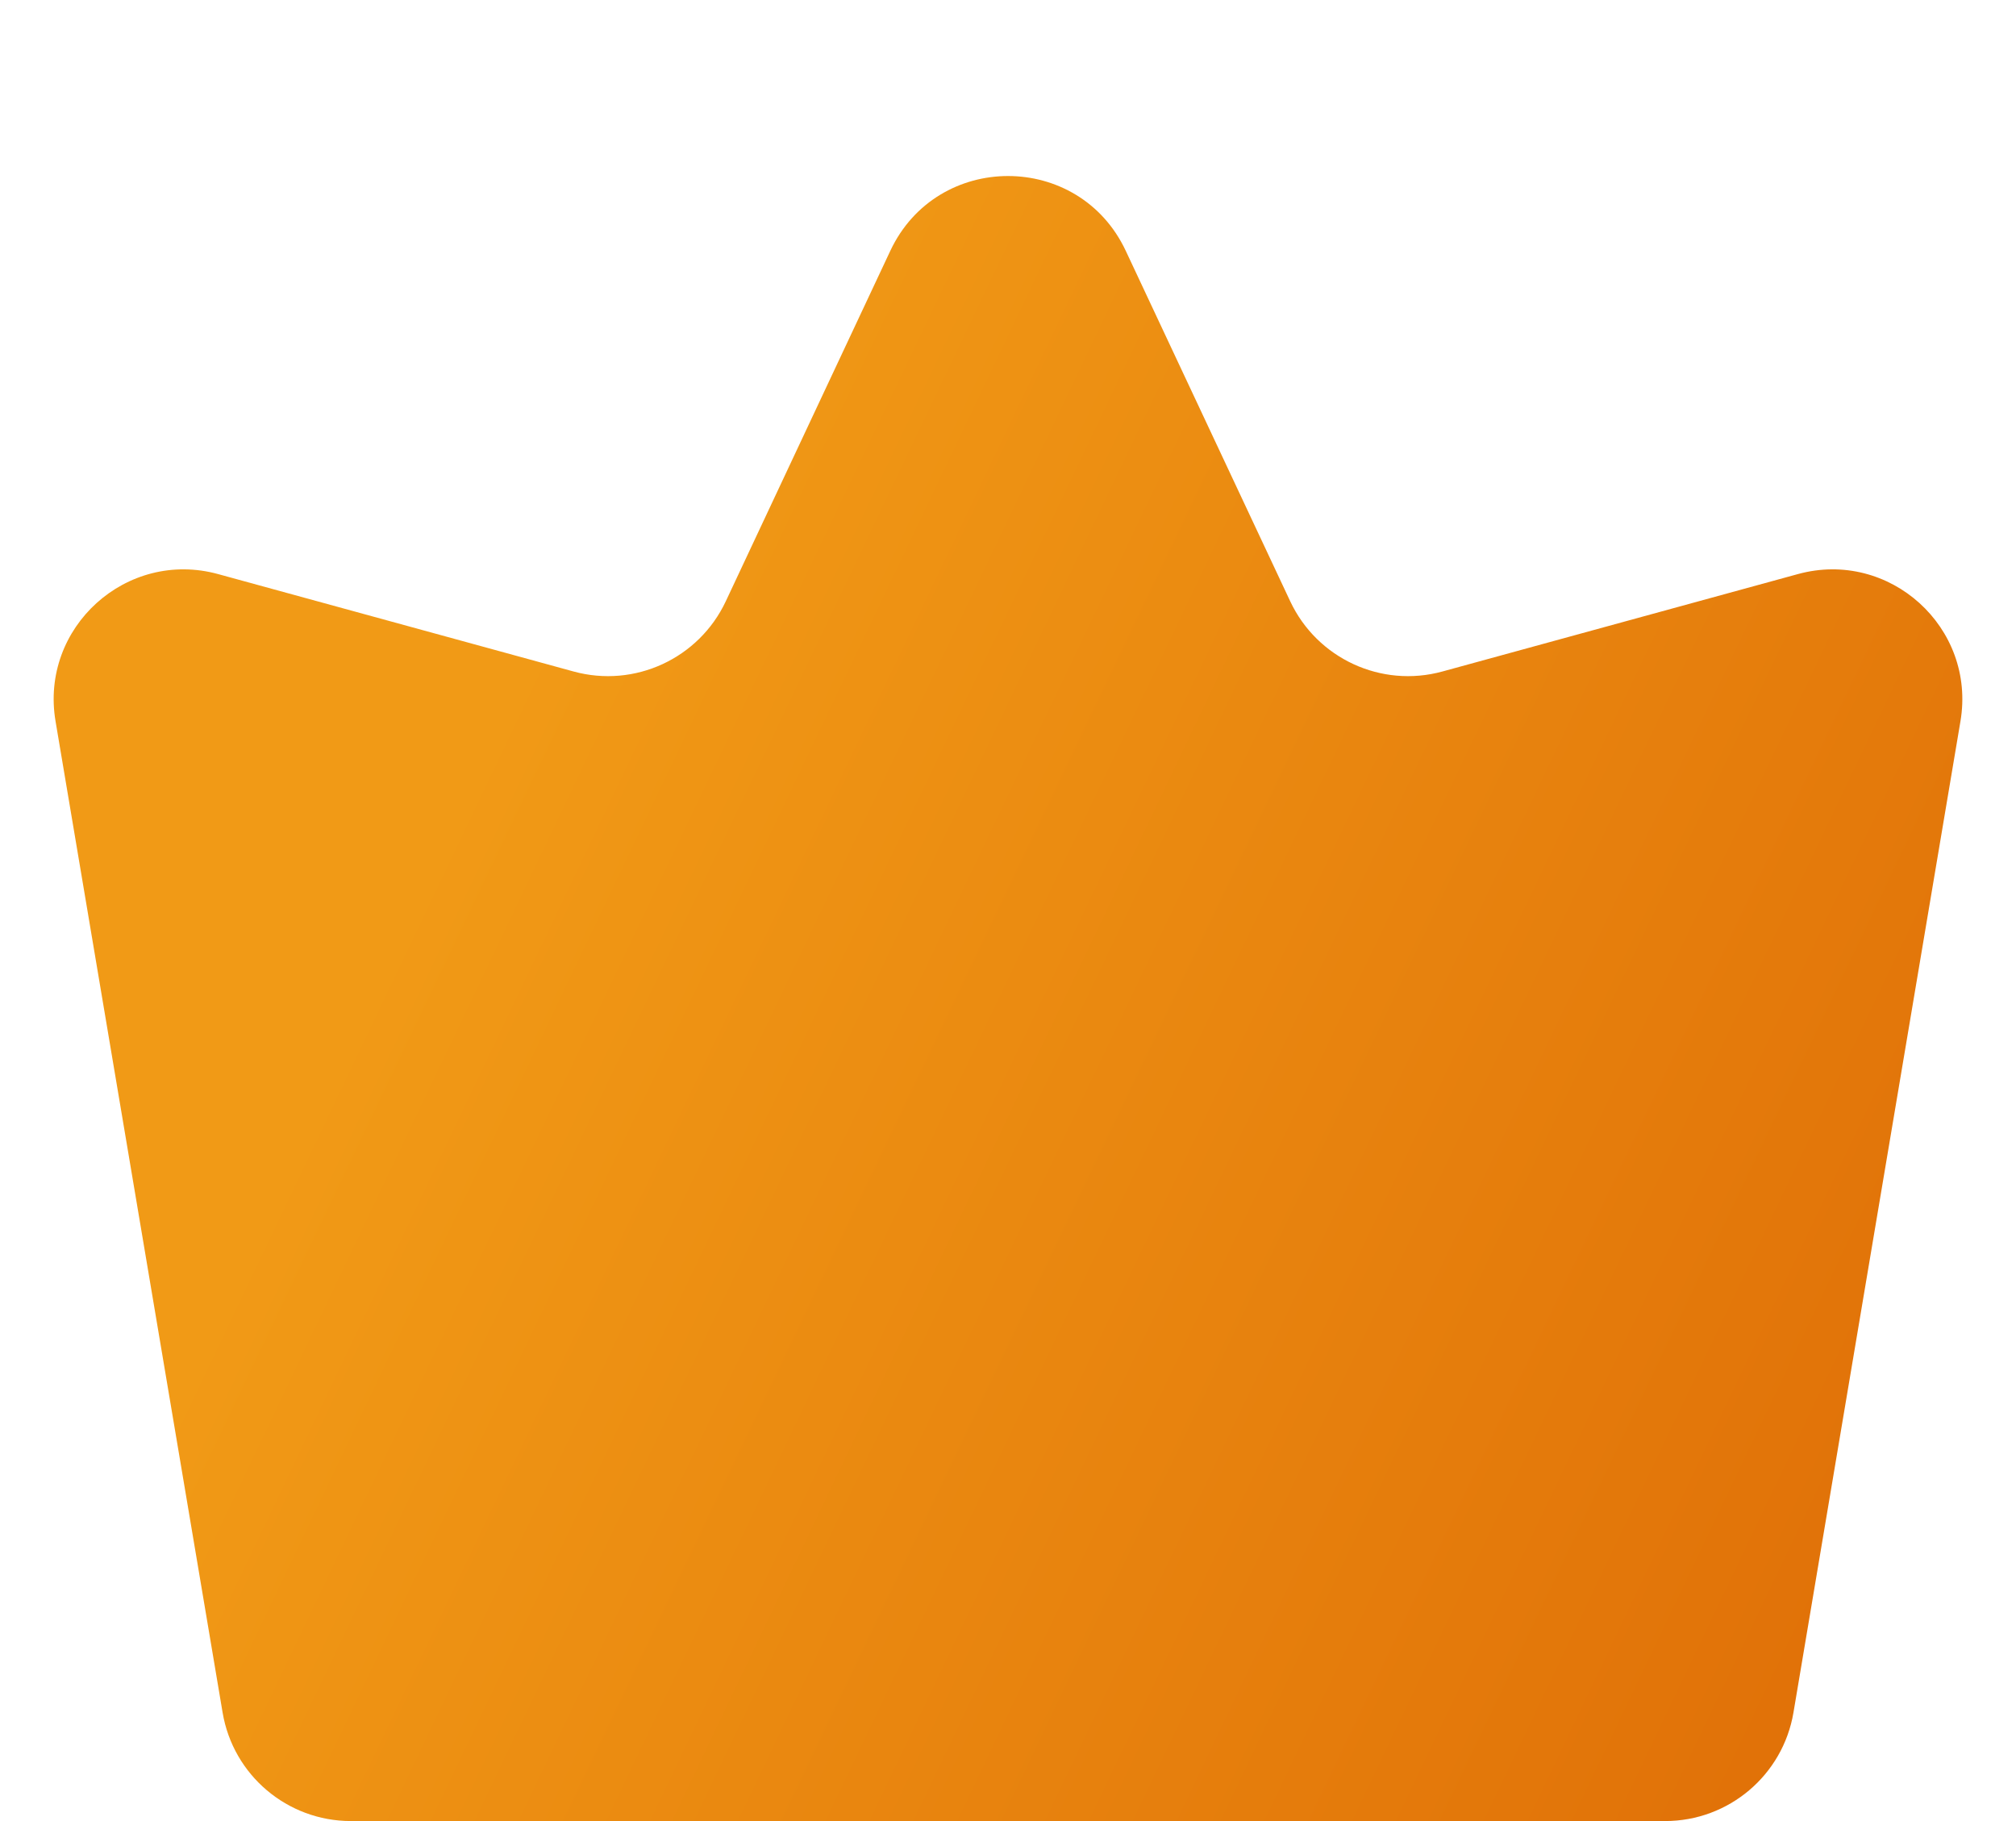 <svg width="31" height="28" viewBox="0 0 31 28" fill="none" xmlns="http://www.w3.org/2000/svg">
<path d="M3.423 26.332L0.854 11.089C0.611 9.648 1.945 8.441 3.354 8.827L8.821 10.325C9.759 10.582 10.746 10.126 11.16 9.246L13.69 3.857C14.41 2.323 16.591 2.323 17.311 3.857L19.84 9.246C20.254 10.126 21.241 10.582 22.179 10.325L27.646 8.827C29.055 8.441 30.389 9.648 30.146 11.089L27.578 26.332C27.415 27.295 26.582 28 25.605 28H5.395C4.419 28 3.585 27.295 3.423 26.332Z" fill="url(#paint0_linear_147_5252)"/>
<defs>
<linearGradient id="paint0_linear_147_5252" x1="12.9" y1="1.93805e-06" x2="48.077" y2="16.793" gradientUnits="userSpaceOnUse">
<stop stop-color="#F19A16"/>
<stop offset="1" stop-color="#D75A00"/>
</linearGradient>
</defs>
</svg>
